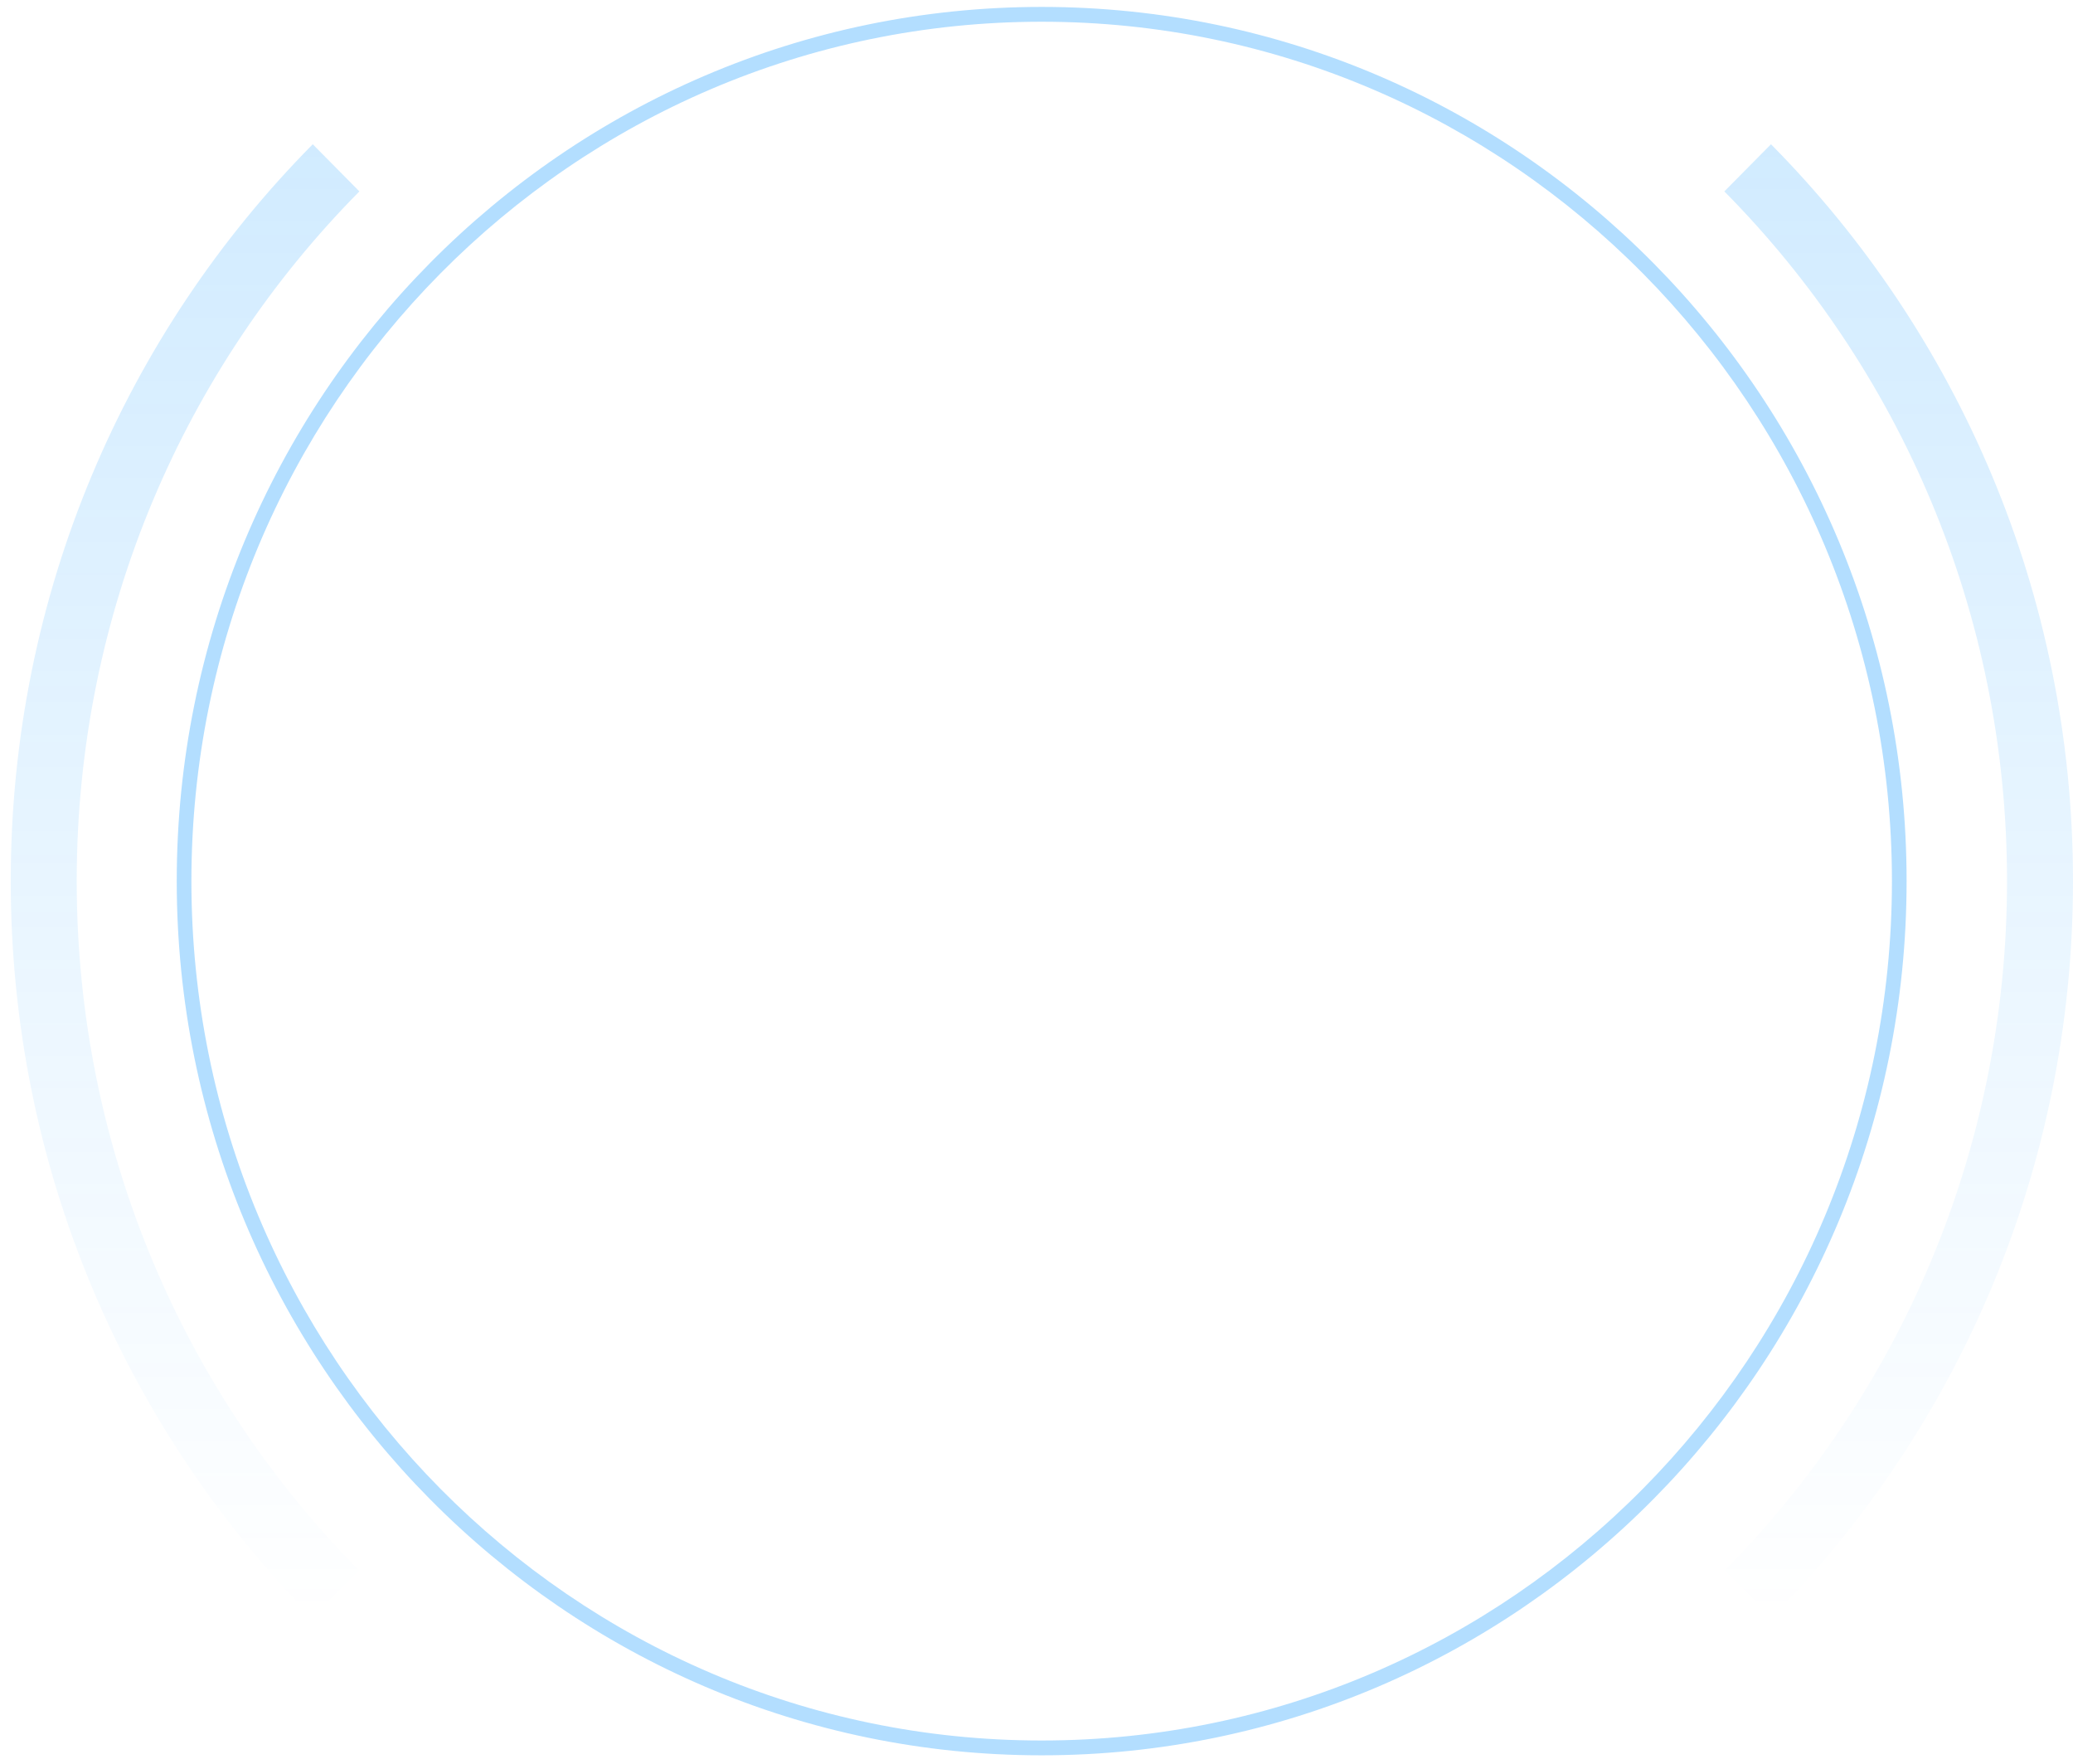 <svg width="154" height="131" viewBox="0 0 154 131" fill="none" xmlns="http://www.w3.org/2000/svg">
<path fill-rule="evenodd" clip-rule="evenodd" d="M141.638 65.446C141.638 101.307 112.87 130.378 77.384 130.378C41.897 130.378 13.13 101.307 13.13 65.446C13.13 29.585 41.897 0.514 77.384 0.514C112.87 0.514 141.638 29.585 141.638 65.446ZM140.549 65.446C140.549 100.699 112.269 129.278 77.384 129.278C42.499 129.278 14.219 100.699 14.219 65.446C14.219 30.193 42.499 1.614 77.384 1.614C112.269 1.614 140.549 30.193 140.549 65.446Z" fill="#0091FF" fill-opacity="0.3"/>
<path d="M23.234 10.715C9.372 24.721 0.798 44.071 0.798 65.445C0.798 86.799 9.356 106.133 23.194 120.136L26.66 116.634C13.708 103.528 5.699 85.432 5.699 65.445C5.699 45.439 13.724 27.326 26.699 14.217L23.234 10.715Z" fill="url(#paint0_linear_36_35228)" fill-opacity="0.6"/>
<path d="M131.564 10.715C145.426 24.721 154 44.071 154 65.445C154 86.799 145.442 106.133 131.604 120.136L128.138 116.634C141.09 103.528 149.099 85.432 149.099 65.445C149.099 45.439 141.074 27.326 128.099 14.217L131.564 10.715Z" fill="url(#paint1_linear_36_35228)" fill-opacity="0.6"/>
<defs>
<linearGradient id="paint0_linear_36_35228" x1="13.748" y1="10.715" x2="13.748" y2="120.136" gradientUnits="userSpaceOnUse">
<stop stop-color="#0091FF" stop-opacity="0.3"/>
<stop offset="1" stop-color="#0091FF" stop-opacity="0"/>
</linearGradient>
<linearGradient id="paint1_linear_36_35228" x1="141.049" y1="10.715" x2="141.049" y2="120.136" gradientUnits="userSpaceOnUse">
<stop stop-color="#0091FF" stop-opacity="0.3"/>
<stop offset="1" stop-color="#0091FF" stop-opacity="0"/>
</linearGradient>
</defs>
</svg>
